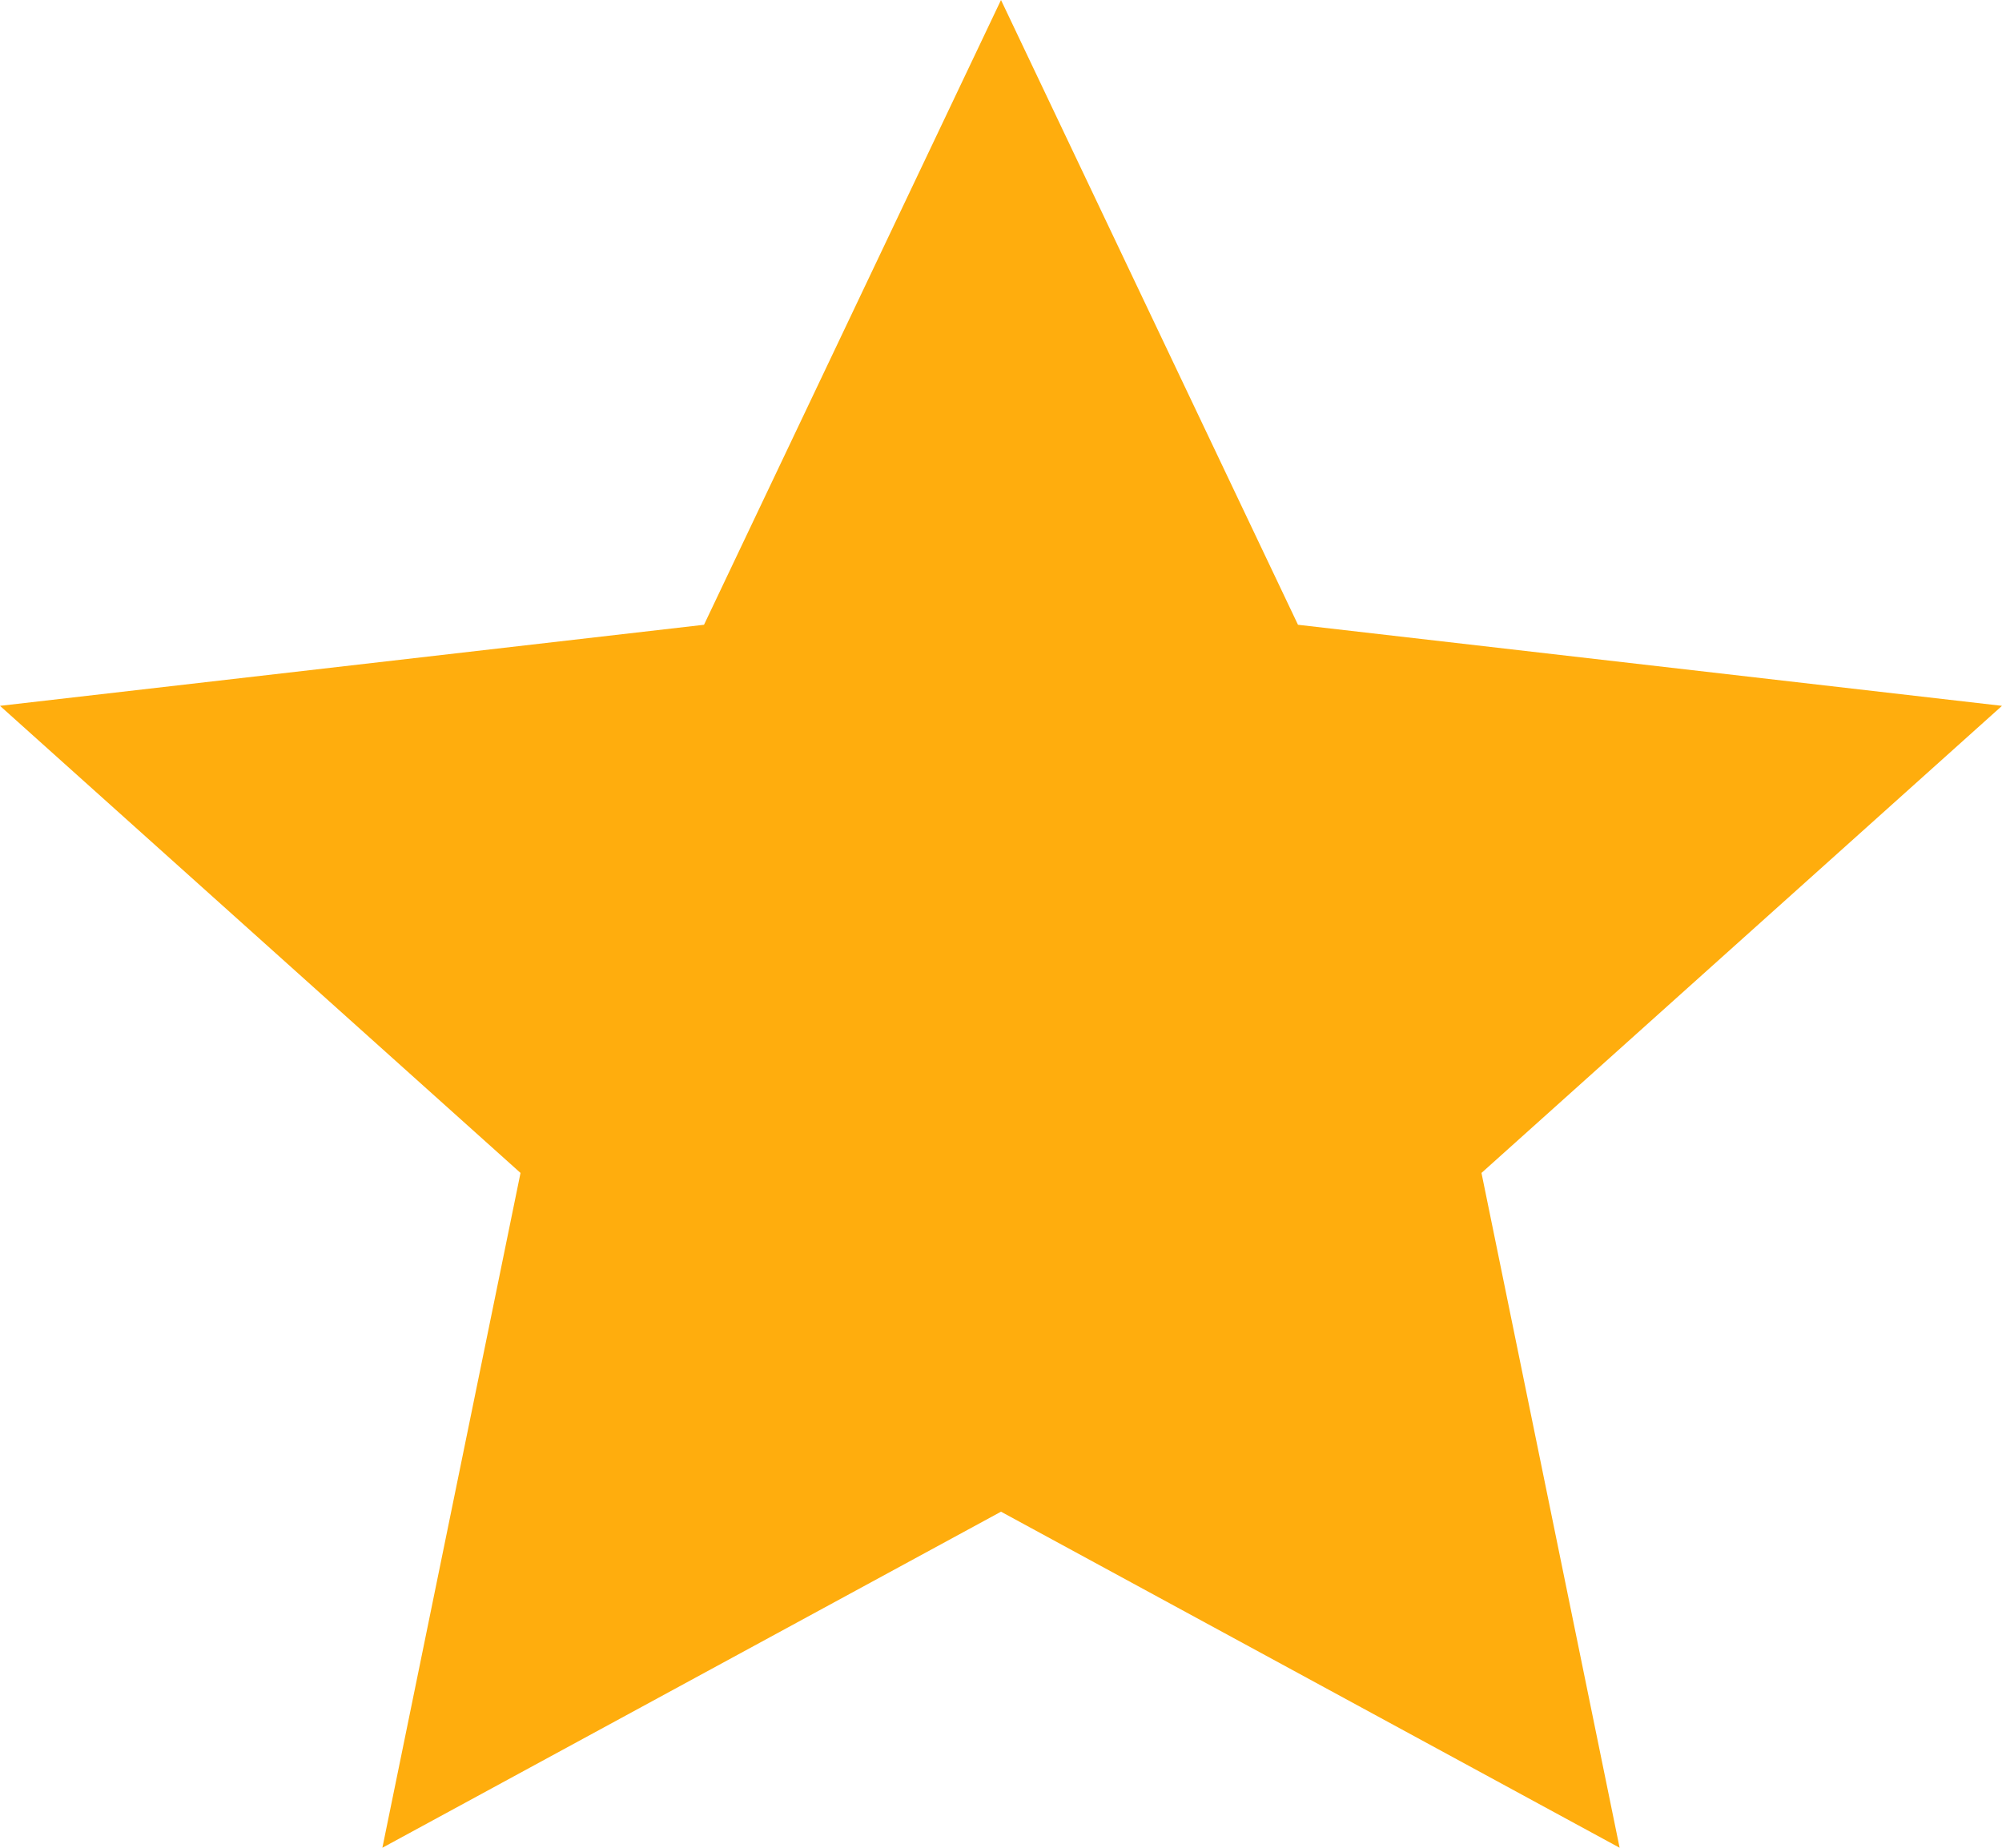 <svg width="26" height="24" viewBox="0 0 26 24" fill="none" xmlns="http://www.w3.org/2000/svg">
<path d="M13 19.635L4.966 24L6.76 15.235L0 9.168L9.143 8.115L13 0L16.857 8.115L26 9.168L19.24 15.235L21.034 24L13 19.635Z" fill="#FFAD0D"/>
</svg>
